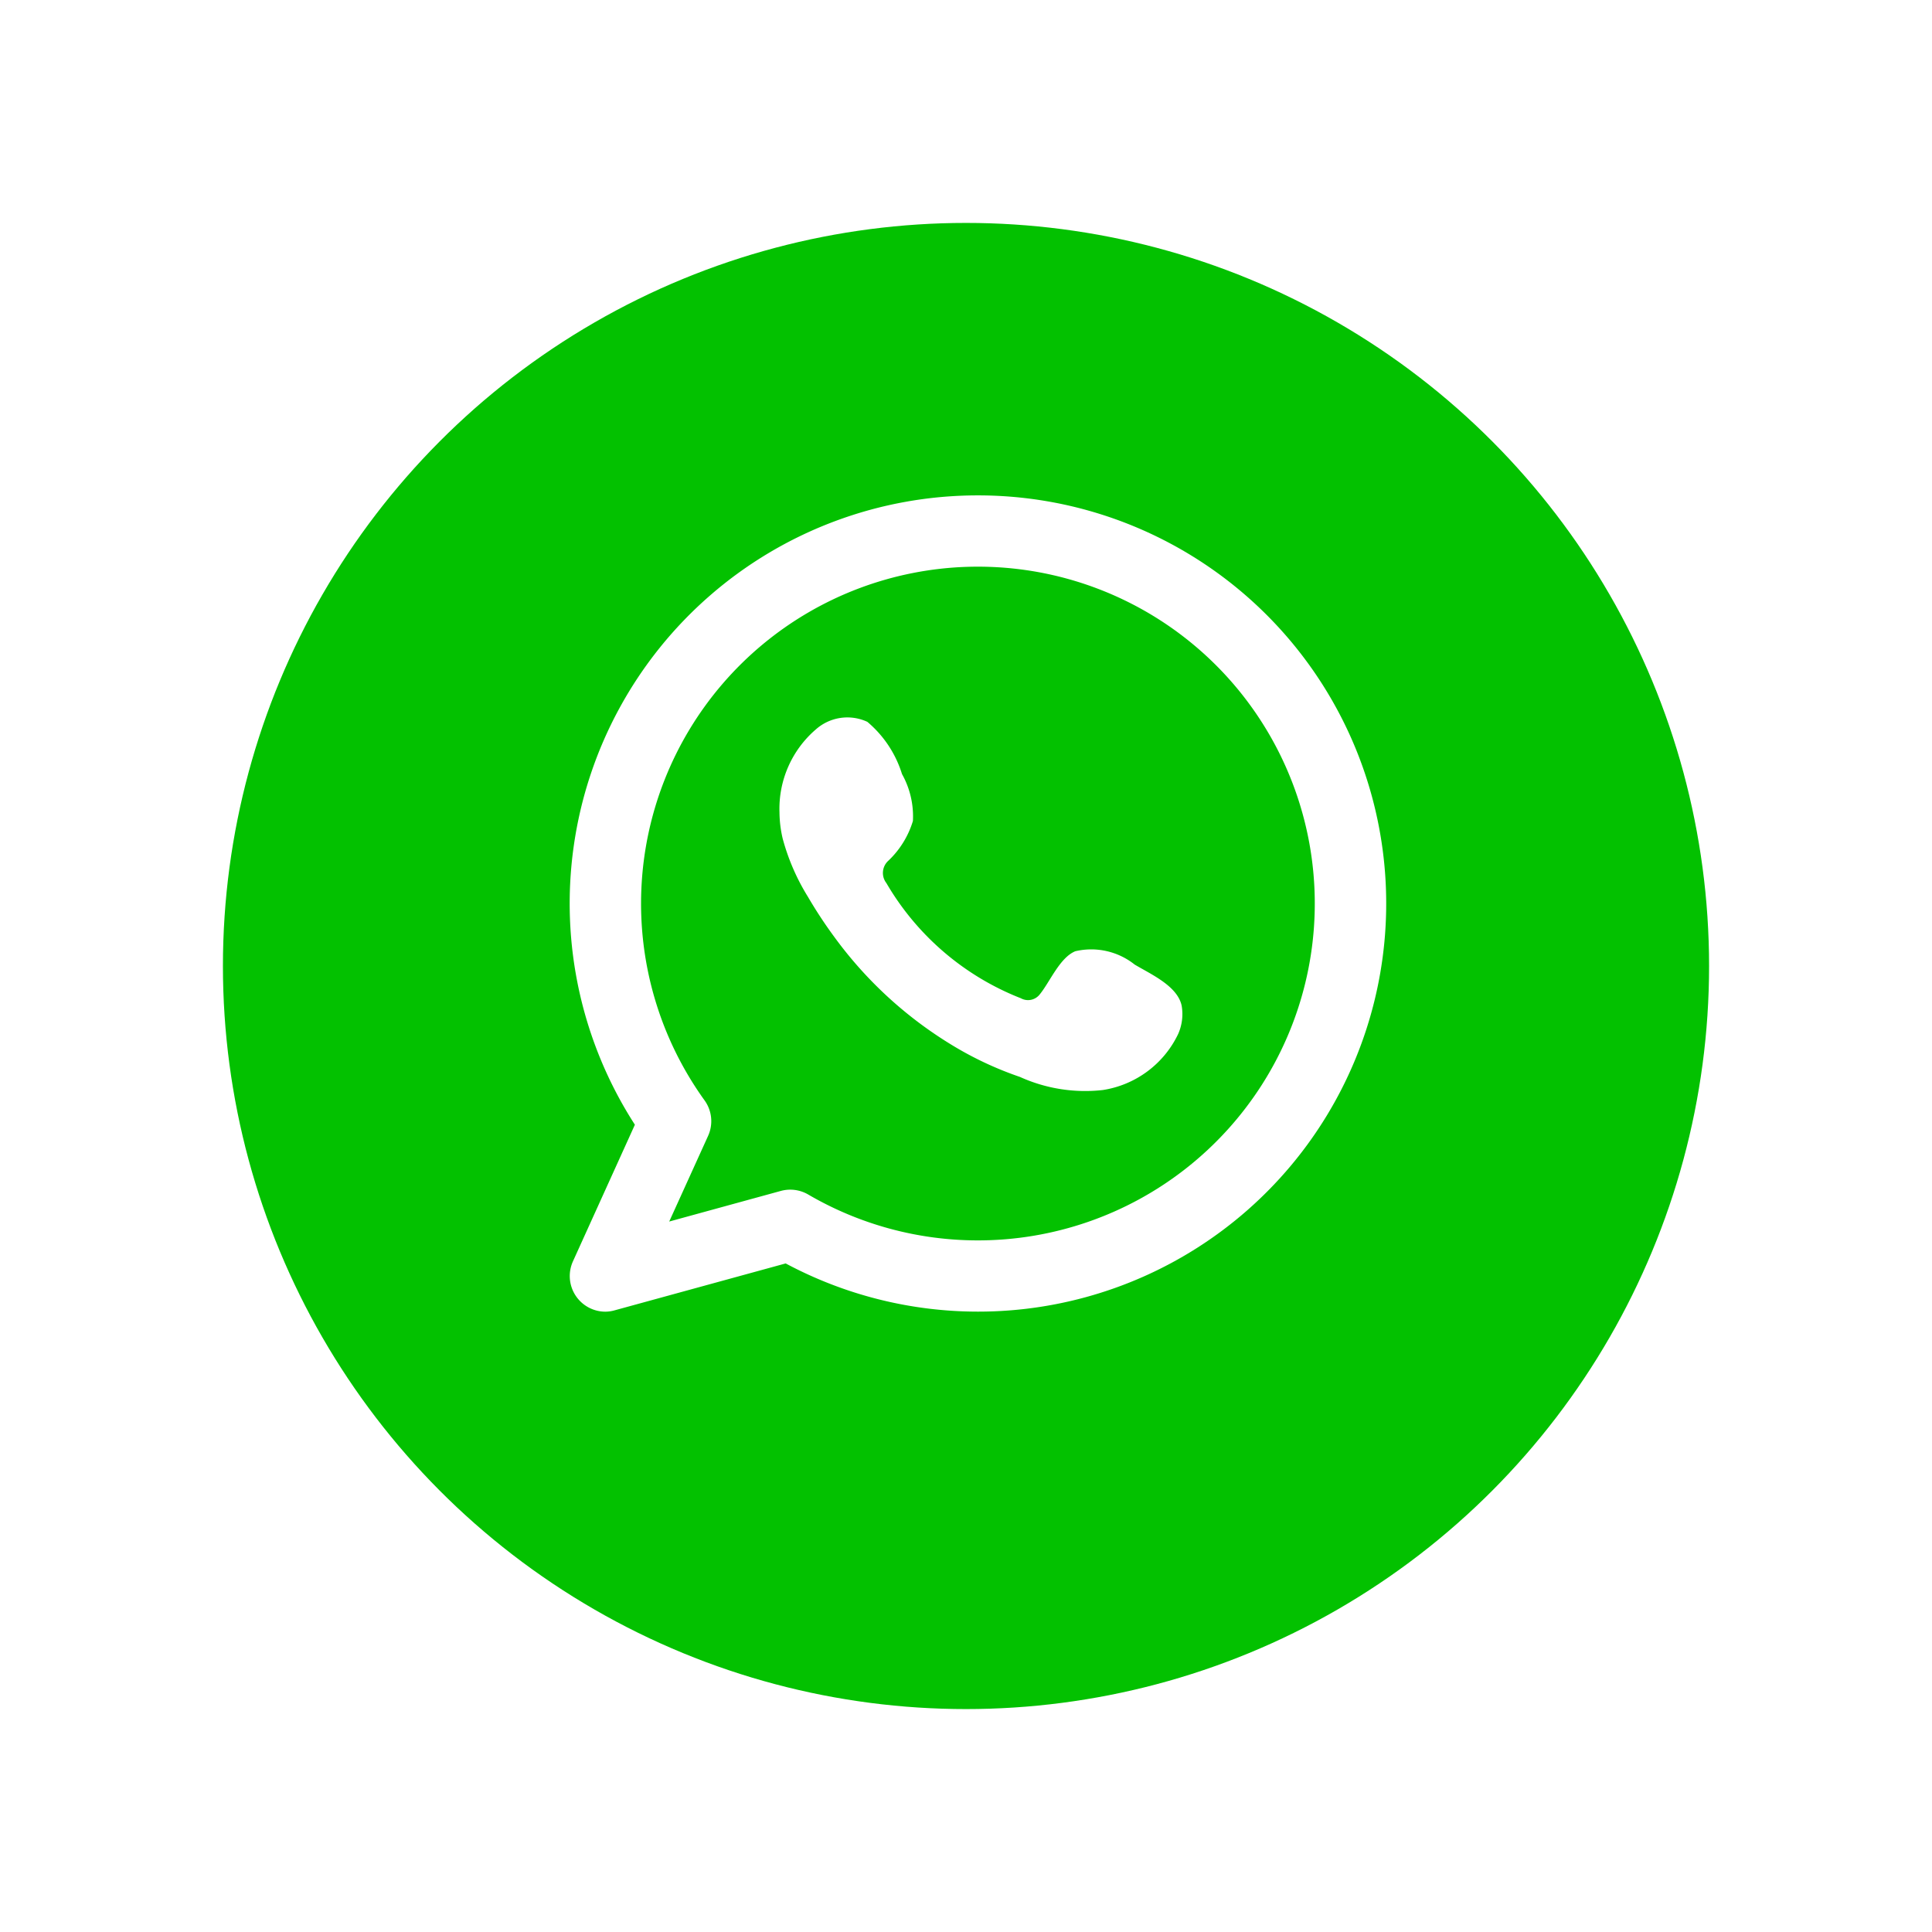 <svg xmlns="http://www.w3.org/2000/svg" xmlns:xlink="http://www.w3.org/1999/xlink" width="78" height="78" viewBox="0 0 78 78">
  <defs>
    <filter id="Elipse_20" x="0" y="0" width="78" height="78" filterUnits="userSpaceOnUse">
      <feOffset dy="3" input="SourceAlpha"/>
      <feGaussianBlur stdDeviation="3" result="blur"/>
      <feFlood flood-opacity="0.161"/>
      <feComposite operator="in" in2="blur"/>
      <feComposite in="SourceGraphic"/>
    </filter>
    <clipPath id="clip-path">
      <rect id="Rectángulo_830" data-name="Rectángulo 830" width="32.956" height="32.956" fill="none"/>
    </clipPath>
  </defs>
  <g id="Grupo_8787" data-name="Grupo 8787" transform="translate(-1254 -540)">
    <g id="Grupo_3788" data-name="Grupo 3788" transform="translate(30 -4149)">
      <g id="Grupo_1753" data-name="Grupo 1753" transform="translate(1233 4695)">
        <g transform="matrix(1, 0, 0, 1, -9, -6)" filter="url(#Elipse_20)">
          <circle id="Elipse_20-2" data-name="Elipse 20" cx="30" cy="30" r="30" transform="translate(9 6)" fill="#03c100"/>
        </g>
      </g>
      <g id="Grupo_3787" data-name="Grupo 3787" transform="translate(1247 4709)">
        <g id="Grupo_3786" data-name="Grupo 3786" clip-path="url(#clip-path)">
          <path id="Trazado_6732" data-name="Trazado 6732" d="M16.478,0A16.475,16.475,0,0,0,2.632,25.408l-2.5,5.514a1.439,1.439,0,0,0,1.31,2.034A1.422,1.422,0,0,0,1.82,32.9l6.9-1.892A16.477,16.477,0,1,0,16.478,0m0,30.078A13.579,13.579,0,0,1,9.63,28.226a1.442,1.442,0,0,0-1.106-.145L4.018,29.317,5.587,25.86a1.436,1.436,0,0,0-.143-1.436,13.6,13.6,0,1,1,11.034,5.654" transform="translate(0 0)" fill="#fff" fill-rule="evenodd"/>
          <path id="Trazado_6733" data-name="Trazado 6733" d="M22.813,18.945a2.816,2.816,0,0,0-2.4-.541c-.624.255-1.022,1.231-1.426,1.73a.6.6,0,0,1-.773.168,10.879,10.879,0,0,1-5.428-4.649.666.666,0,0,1,.085-.909,3.673,3.673,0,0,0,.986-1.6,3.5,3.5,0,0,0-.441-1.894,4.485,4.485,0,0,0-1.4-2.108,1.915,1.915,0,0,0-2.081.309A4.223,4.223,0,0,0,8.47,12.8,4.737,4.737,0,0,0,8.6,13.86a8.787,8.787,0,0,0,1.019,2.348,18.407,18.407,0,0,0,1.064,1.618A16.418,16.418,0,0,0,15.3,22.11a13.947,13.947,0,0,0,2.877,1.368,6.381,6.381,0,0,0,3.349.529,4.054,4.054,0,0,0,3.038-2.259,1.974,1.974,0,0,0,.141-1.153c-.174-.794-1.249-1.266-1.891-1.65" transform="translate(0 0)" fill="#fff" fill-rule="evenodd"/>
        </g>
      </g>
    </g>
  </g>
</svg>
